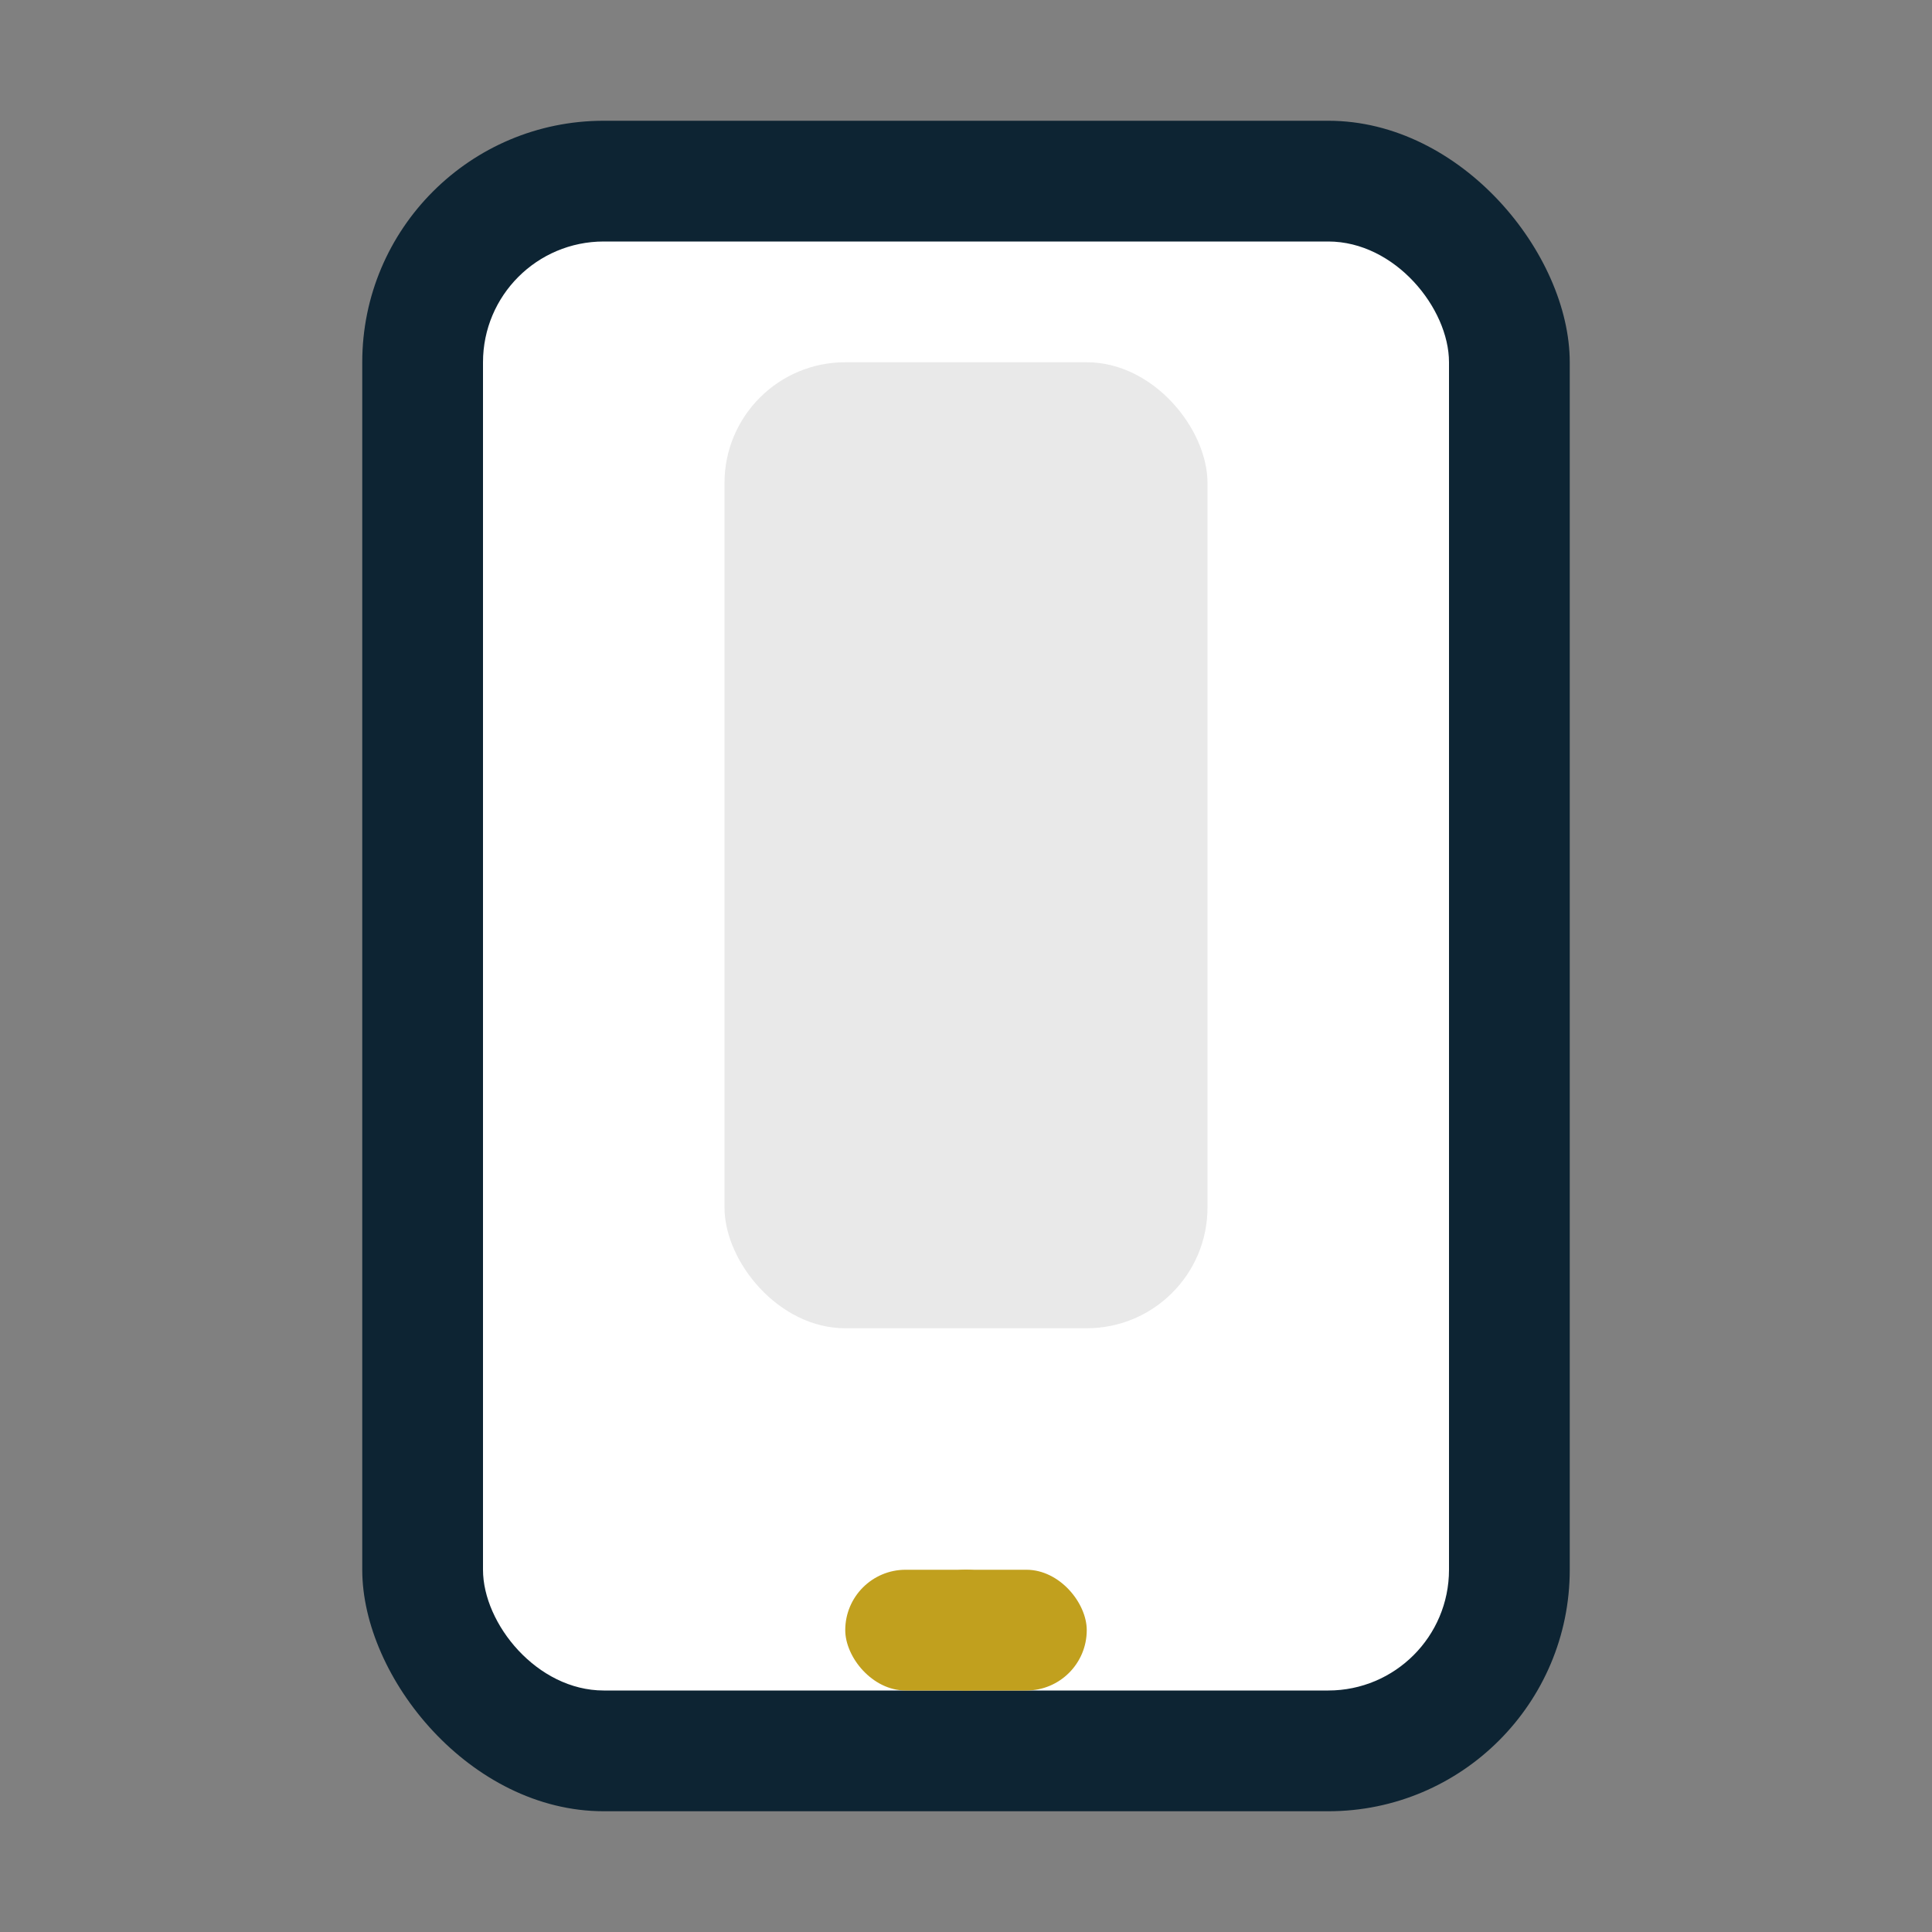 <svg width="32" height="32" viewBox="0 0 32 32" fill="none" xmlns="http://www.w3.org/2000/svg">
  <rect x="0" y="0" width="32" height="32" fill="#808080" stroke="none"/>
  <rect x="6" y="2" width="20" height="28" rx="4" fill="#0d2433"/>
  <rect x="8" y="4" width="16" height="24" rx="2" fill="#fff"/>
  <rect x="14" y="26" width="4" height="2" rx="1" fill="#C1A01E"/>
  <rect x="12" y="6" width="8" height="16" rx="2" fill="#E9E9E9"/>
  <circle cx="16" cy="27" r="1" fill="#C1A01E"/>
</svg>
